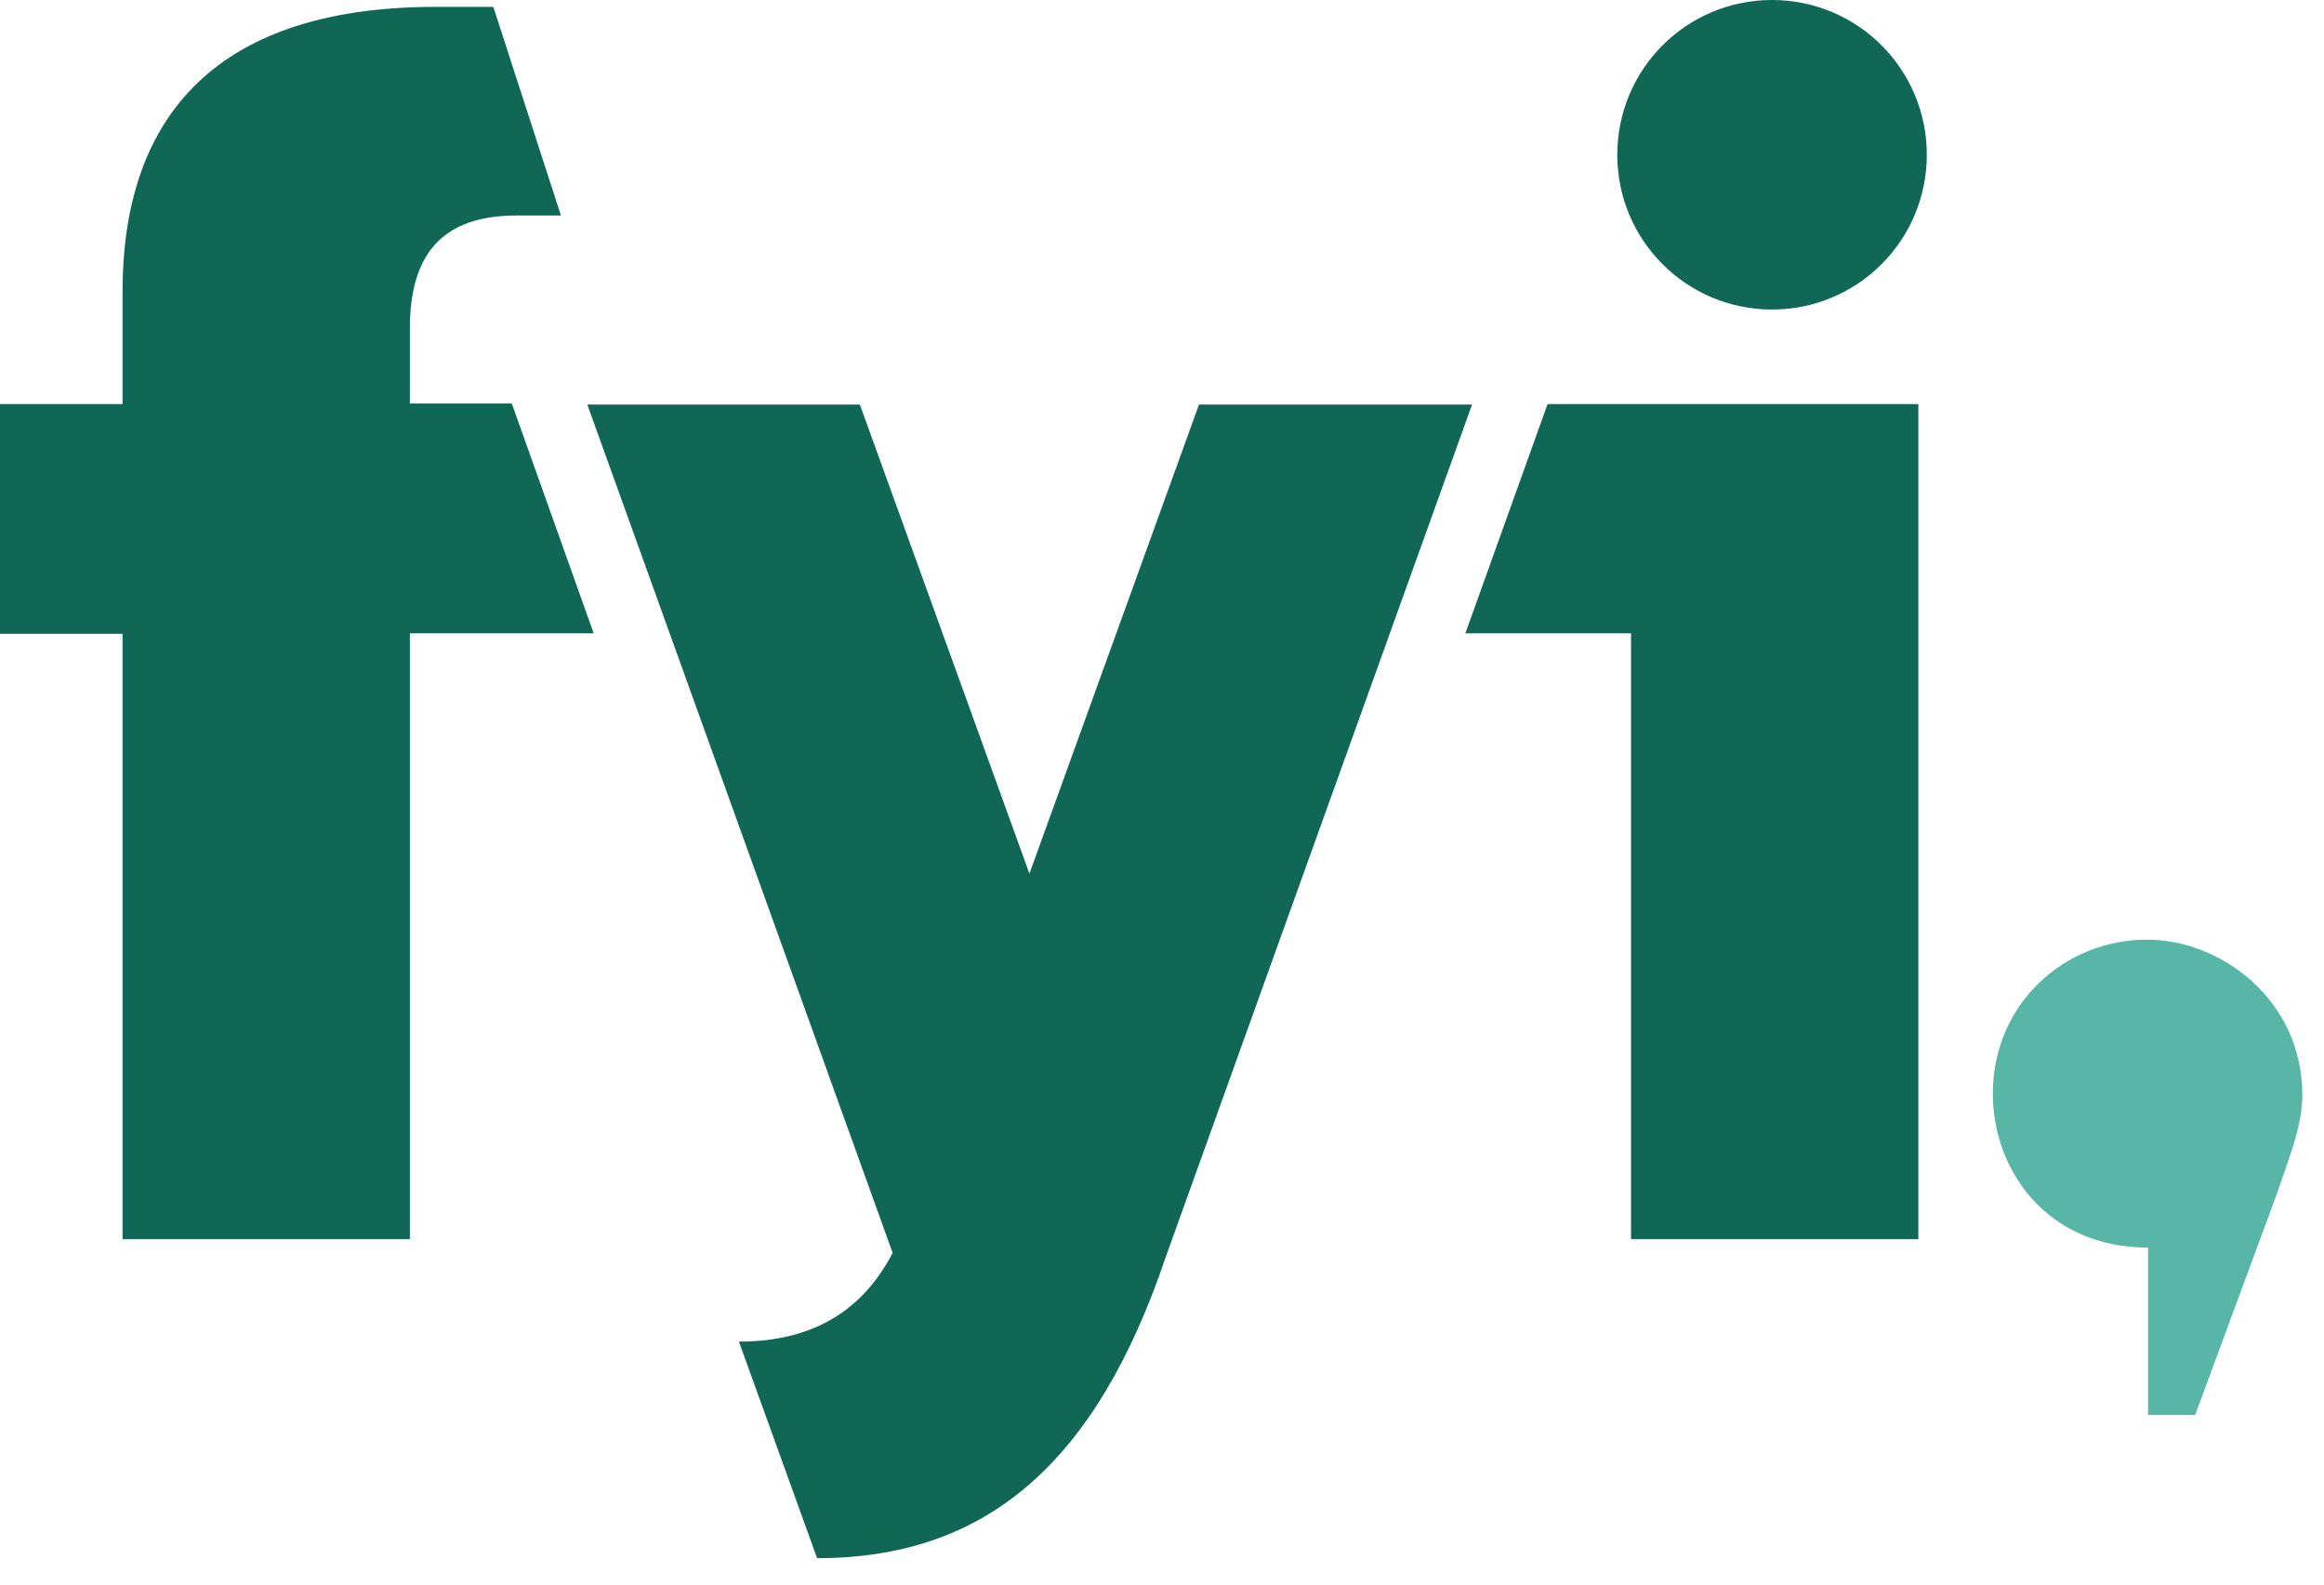 <svg xmlns="http://www.w3.org/2000/svg" width="44" height="30" viewBox="0 0 44 30" fill="none"><path d="M2.32 23.47V12H0V7.65H2.32V5.52C2.32 2.39 3.91 0.13 8.25 0.13H9.34L10.62 4.08H9.78C8.34 4.08 7.76 4.85 7.76 6.22V7.64H9.69L11.24 11.99H7.76V23.46H2.32V23.47Z" fill="#106755"></path><path d="M11.12 7.66H16.28L19.49 16.54L22.7 7.66H27.87L22.07 23.8C20.74 27.74 18.64 29.5 15.47 29.5L13.99 25.4C15.38 25.4 16.33 24.82 16.9 23.72L11.12 7.66Z" fill="#106755"></path><path d="M27.74 12L29.3 7.65H36.32V23.46H30.88V11.99H27.73L27.74 12Z" fill="#106755"></path><path d="M36.48 2.93C36.48 4.55 35.17 5.86 33.55 5.86C31.93 5.86 30.62 4.55 30.62 2.93C30.62 1.31 31.93 0 33.55 0C35.17 0 36.48 1.31 36.48 2.93Z" fill="#106755"></path><path d="M40.67 23.62C38.75 23.62 37.73 22.15 37.73 20.71C37.73 18.99 39.1 17.79 40.65 17.79C42.06 17.79 43.59 18.94 43.59 20.73C43.59 21.33 43.33 21.94 43.09 22.65L41.56 26.79H40.67V23.63V23.62Z" fill="#57B6A5"></path></svg>